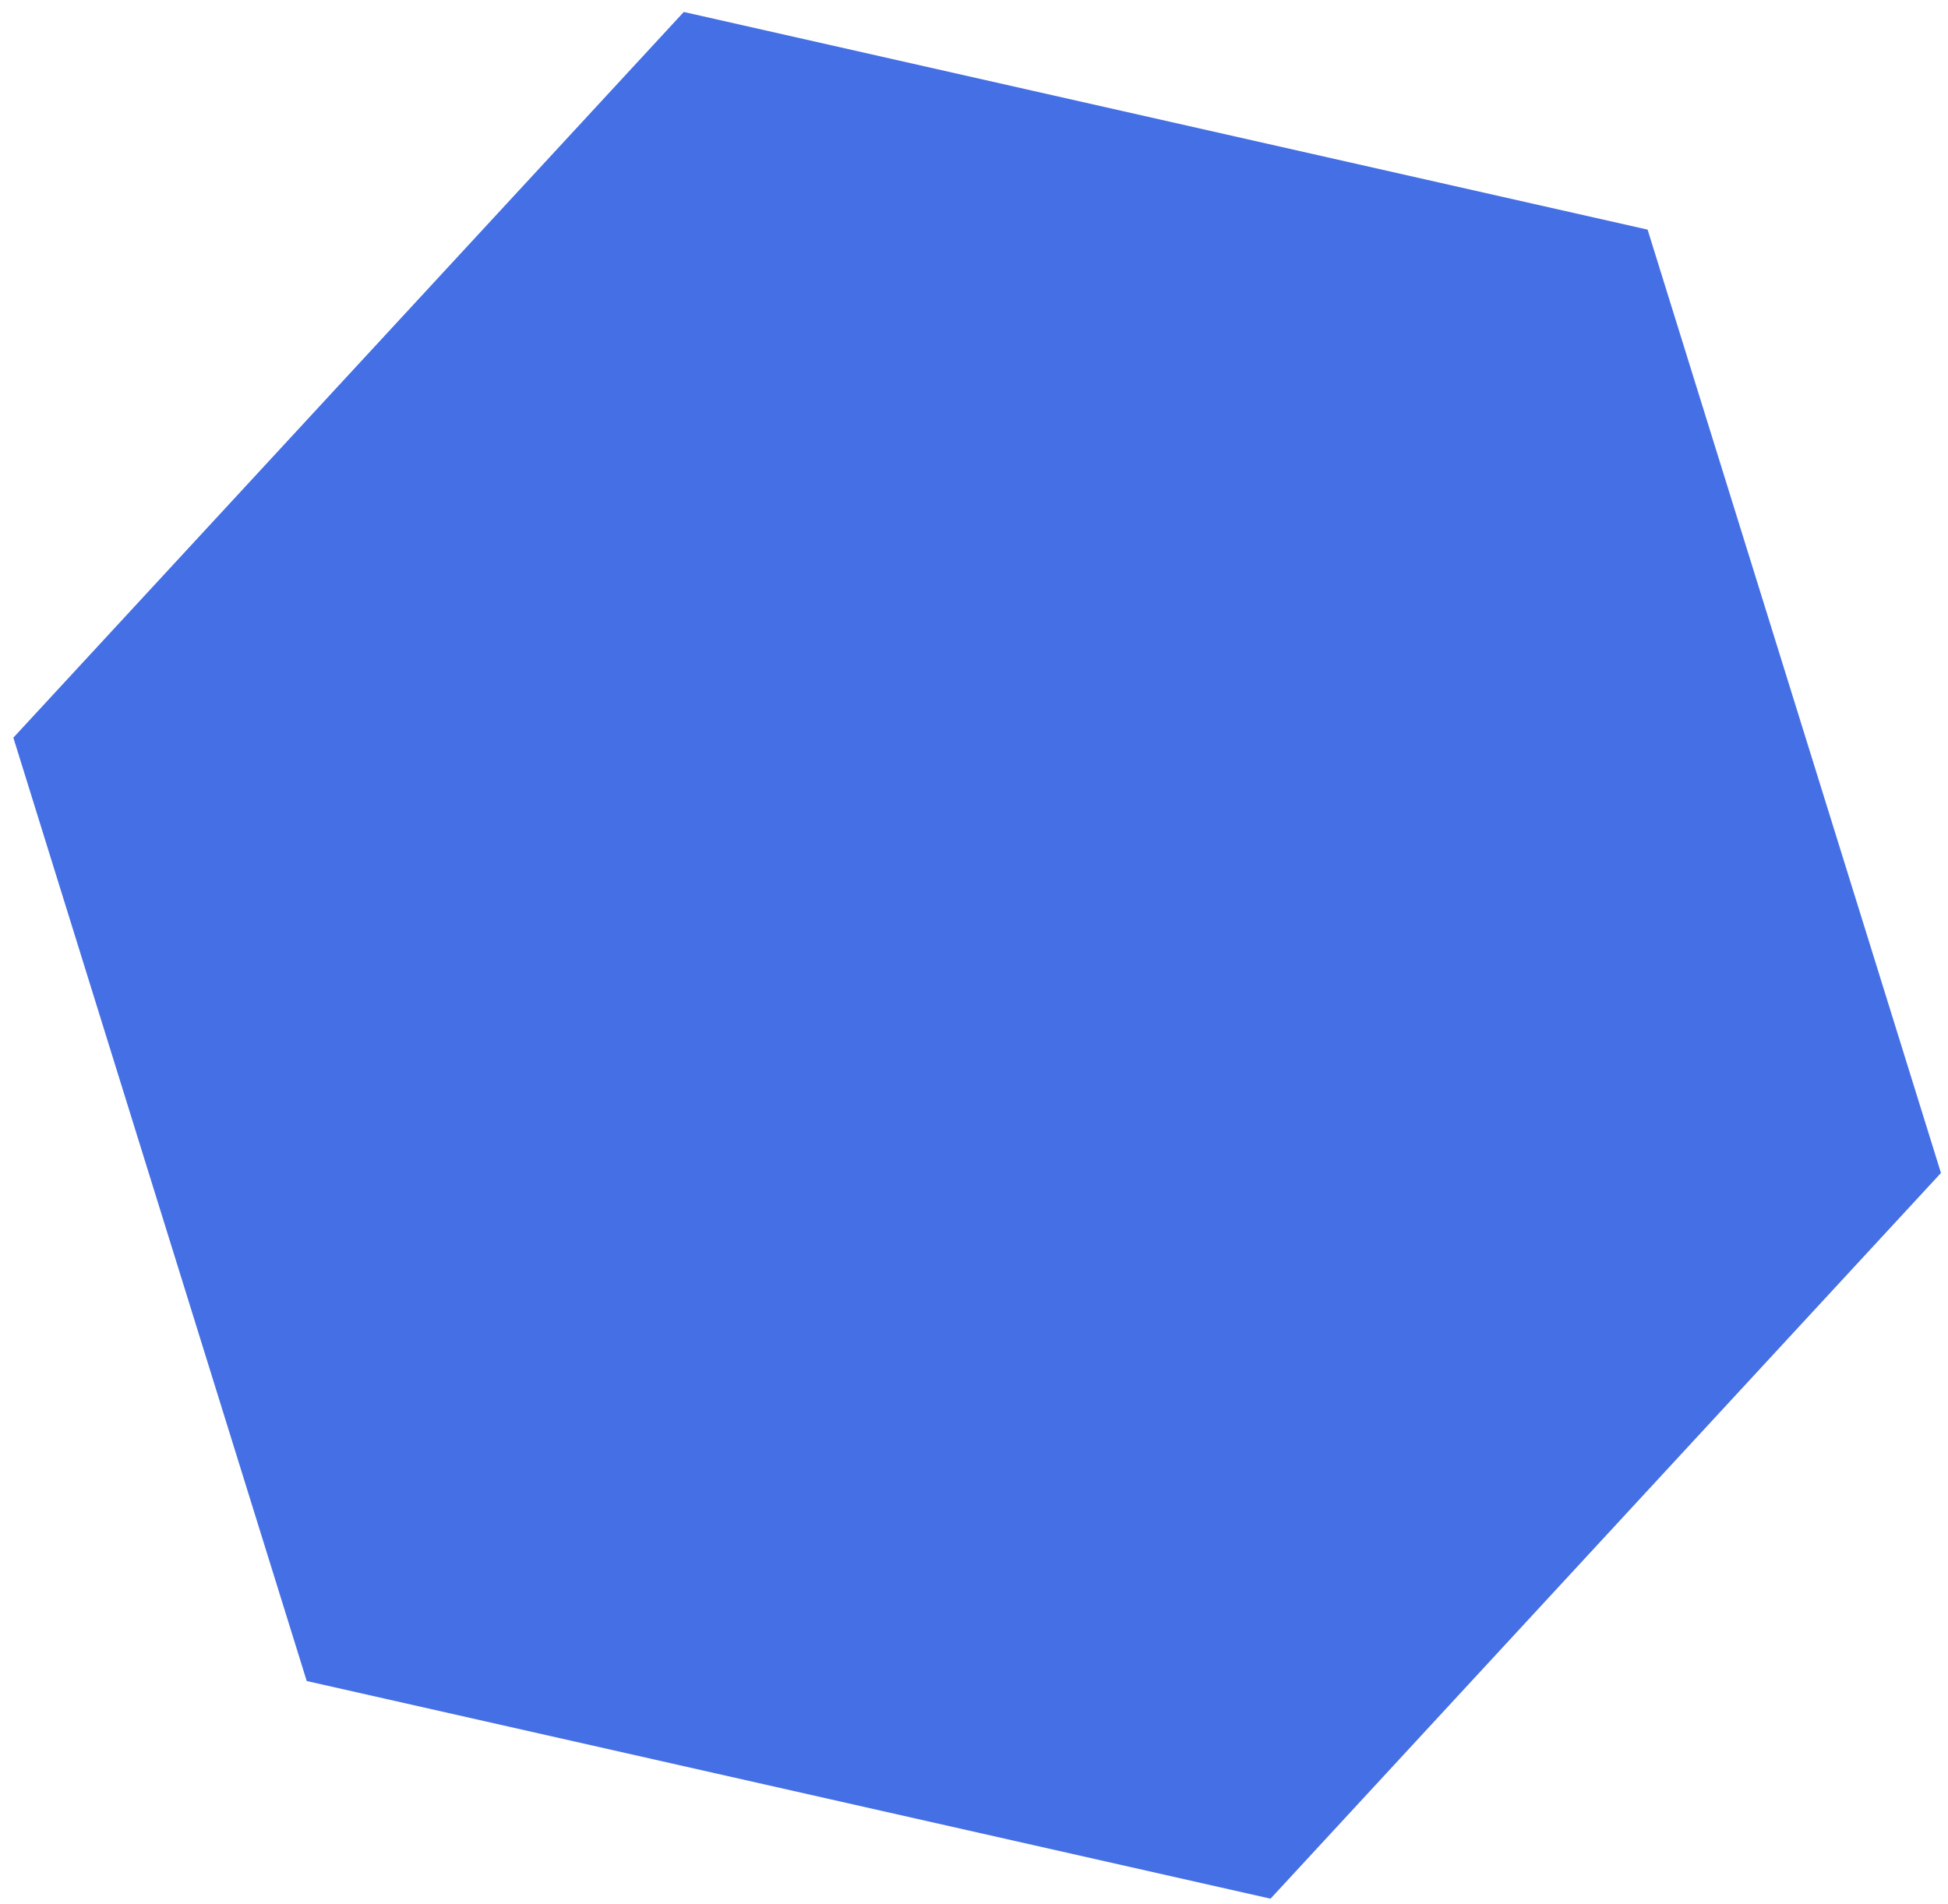 <?xml version="1.0" encoding="UTF-8"?> <svg xmlns="http://www.w3.org/2000/svg" width="90" height="88" viewBox="0 0 90 88" fill="none"><path d="M31.592 0.553L76.121 10.611L89.675 54.203L58.7 87.738L14.171 77.68L0.617 34.088L31.592 0.553Z" fill="#456FE4"></path></svg> 
